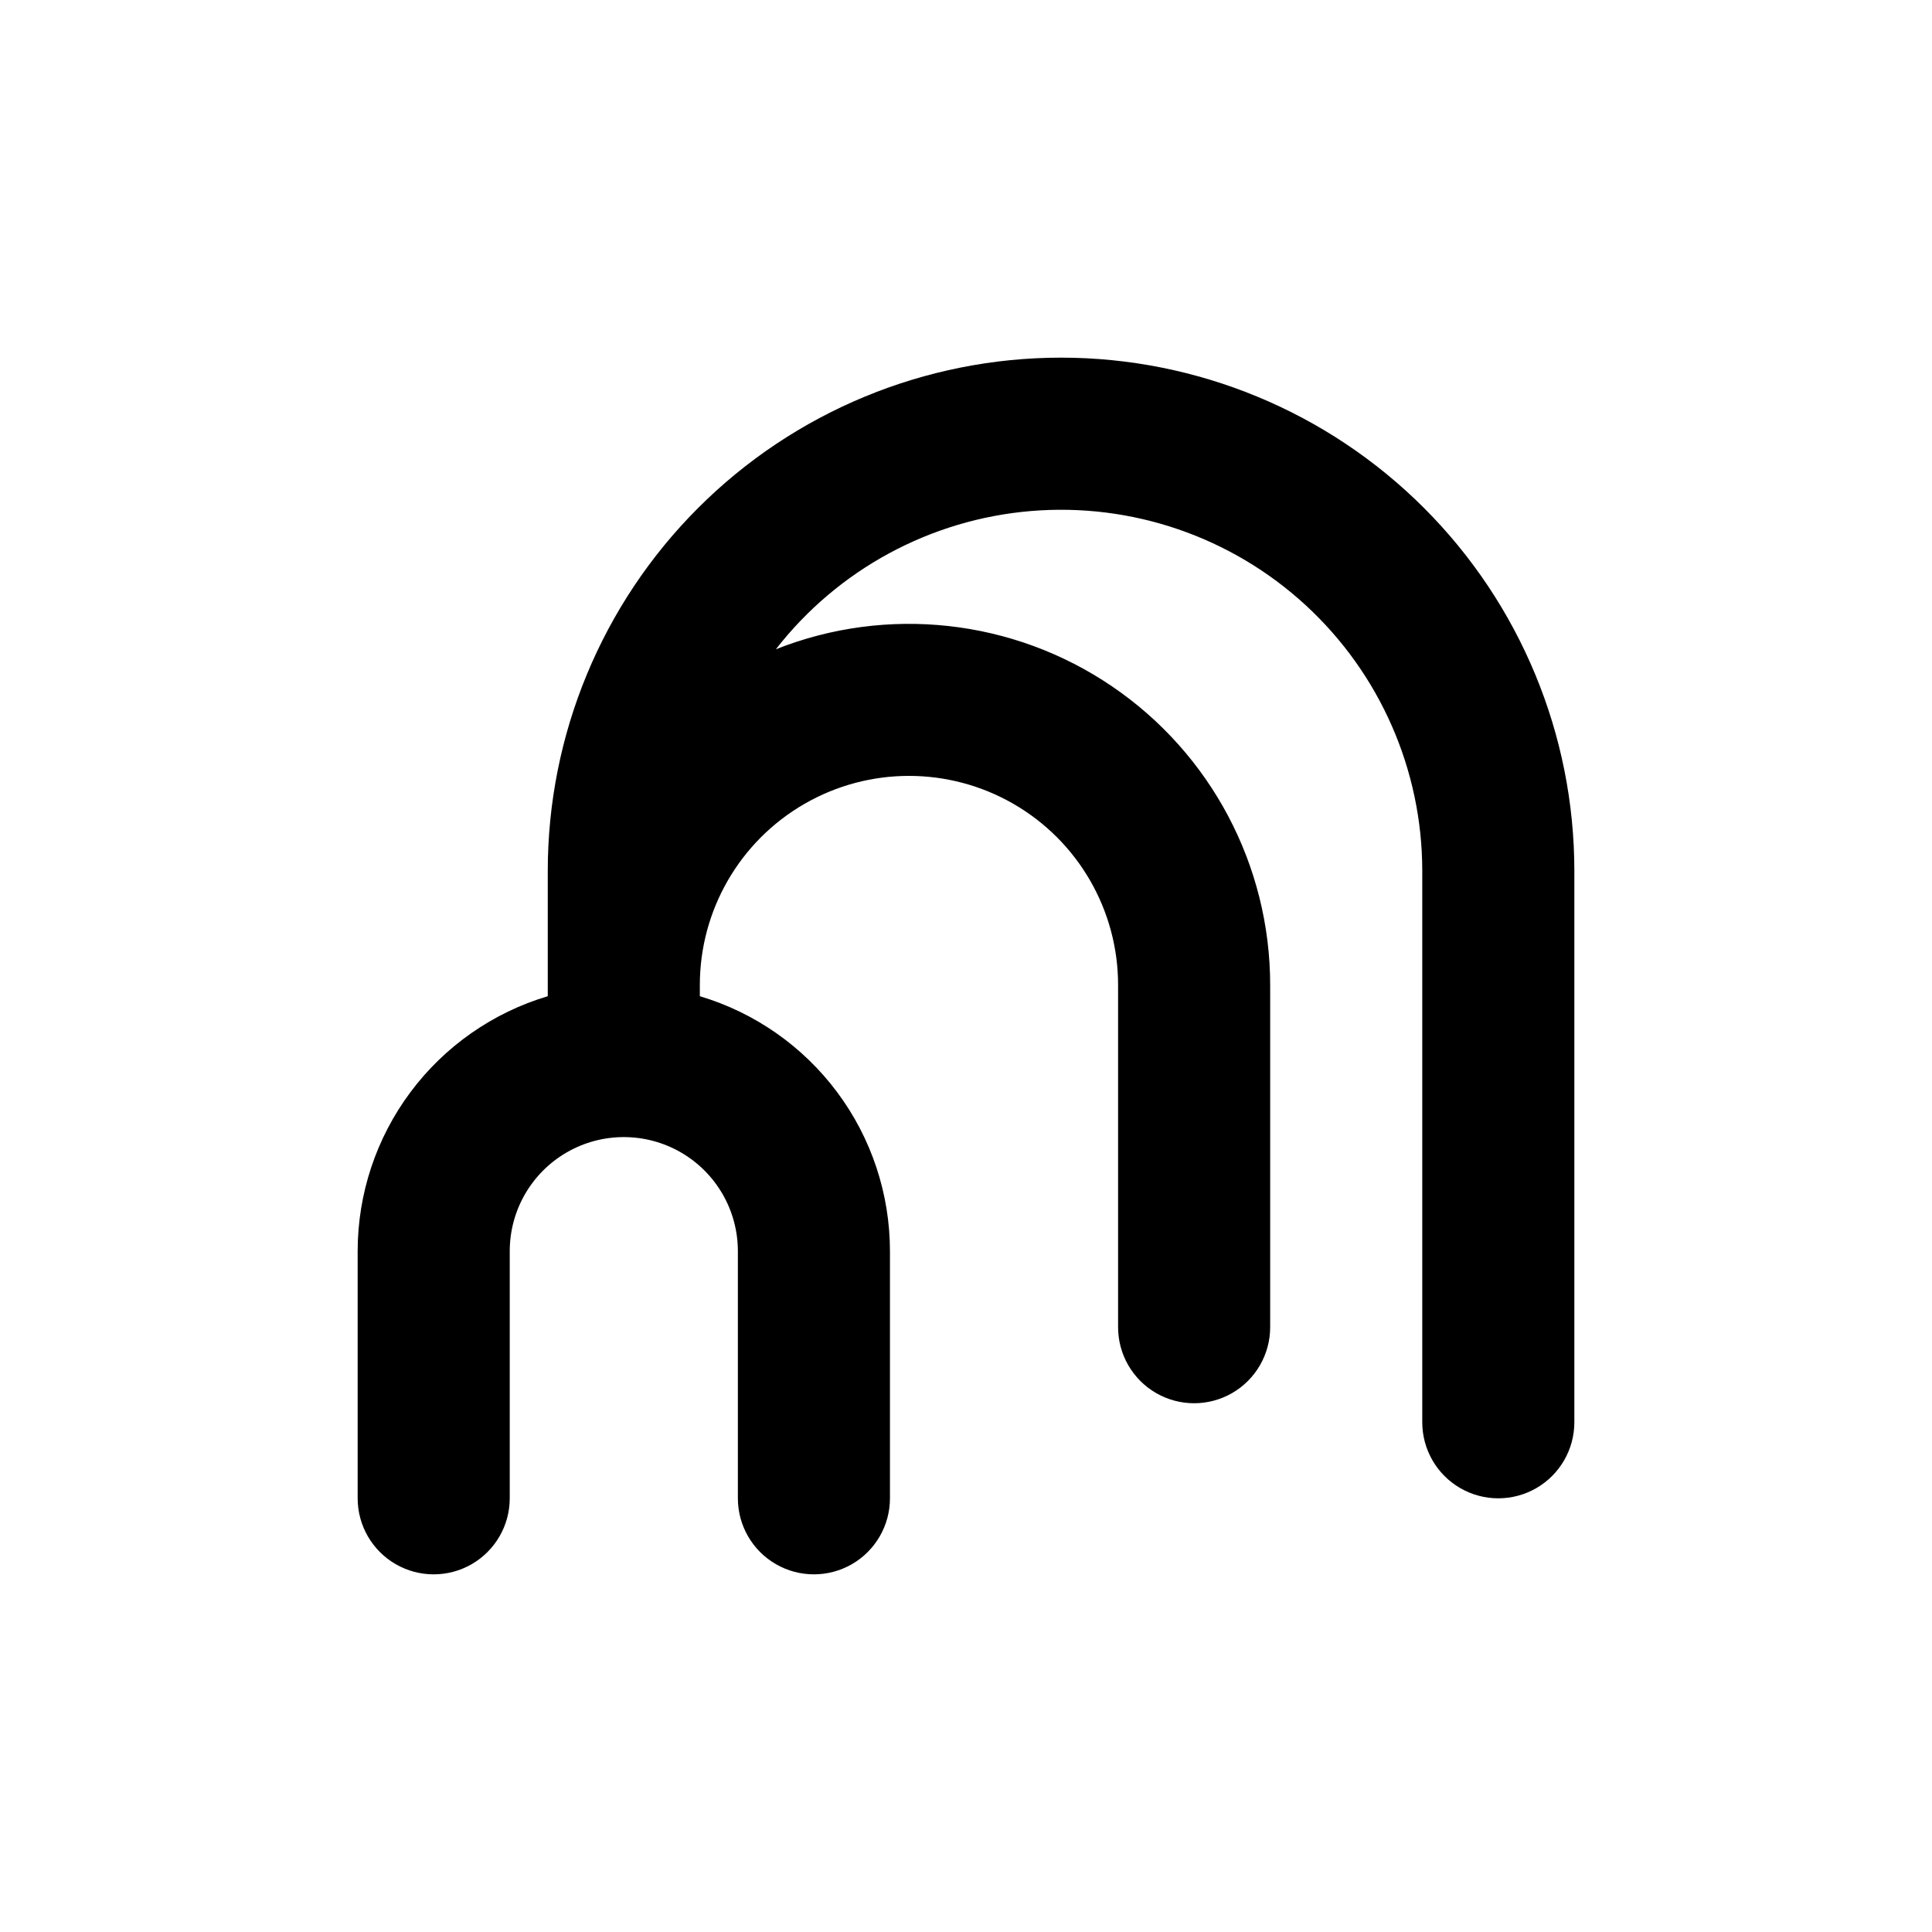 <?xml version="1.0" encoding="UTF-8"?>
<!-- Uploaded to: ICON Repo, www.iconrepo.com, Generator: ICON Repo Mixer Tools -->
<svg fill="#000000" width="800px" height="800px" version="1.1" viewBox="144 144 512 512" xmlns="http://www.w3.org/2000/svg">
 <path d="m425.19 238.78c-36.074 0-70.676 14.328-96.184 39.84-25.512 25.512-39.844 60.109-39.844 96.188v33.199c-14.551 4.34-27.312 13.258-36.391 25.43s-13.984 26.949-13.988 42.133v65.496c0 7.199 3.84 13.852 10.074 17.453 6.234 3.598 13.918 3.598 20.152 0 6.234-3.602 10.078-10.254 10.078-17.453v-65.496c0-10.801 5.762-20.777 15.113-26.18 9.352-5.398 20.875-5.398 30.227 0 9.355 5.402 15.117 15.379 15.117 26.18v65.496c0 7.199 3.84 13.852 10.074 17.453 6.234 3.598 13.918 3.598 20.152 0 6.234-3.602 10.078-10.254 10.078-17.453v-65.496c-0.008-15.184-4.914-29.961-13.992-42.133s-21.84-21.09-36.391-25.43v-2.973c0-19.797 10.562-38.094 27.711-47.992 17.145-9.898 38.27-9.898 55.418 0 17.148 9.898 27.711 28.195 27.711 47.992v90.688c0 7.199 3.84 13.852 10.074 17.453 6.234 3.598 13.918 3.598 20.152 0 6.234-3.602 10.078-10.254 10.078-17.453v-90.688c-0.008-31.703-15.711-61.352-41.941-79.164-26.227-17.816-59.574-21.488-89.051-9.809 16.43-21.129 40.957-34.418 67.629-36.637 26.676-2.223 53.059 6.824 72.758 24.949 19.695 18.125 30.906 43.668 30.91 70.434v146.11c0 7.199 3.84 13.852 10.074 17.453 6.234 3.598 13.918 3.598 20.152 0 6.234-3.602 10.078-10.254 10.078-17.453v-146.11c0-36.078-14.332-70.676-39.844-96.188-25.508-25.512-60.109-39.84-96.188-39.84z"/>
</svg>